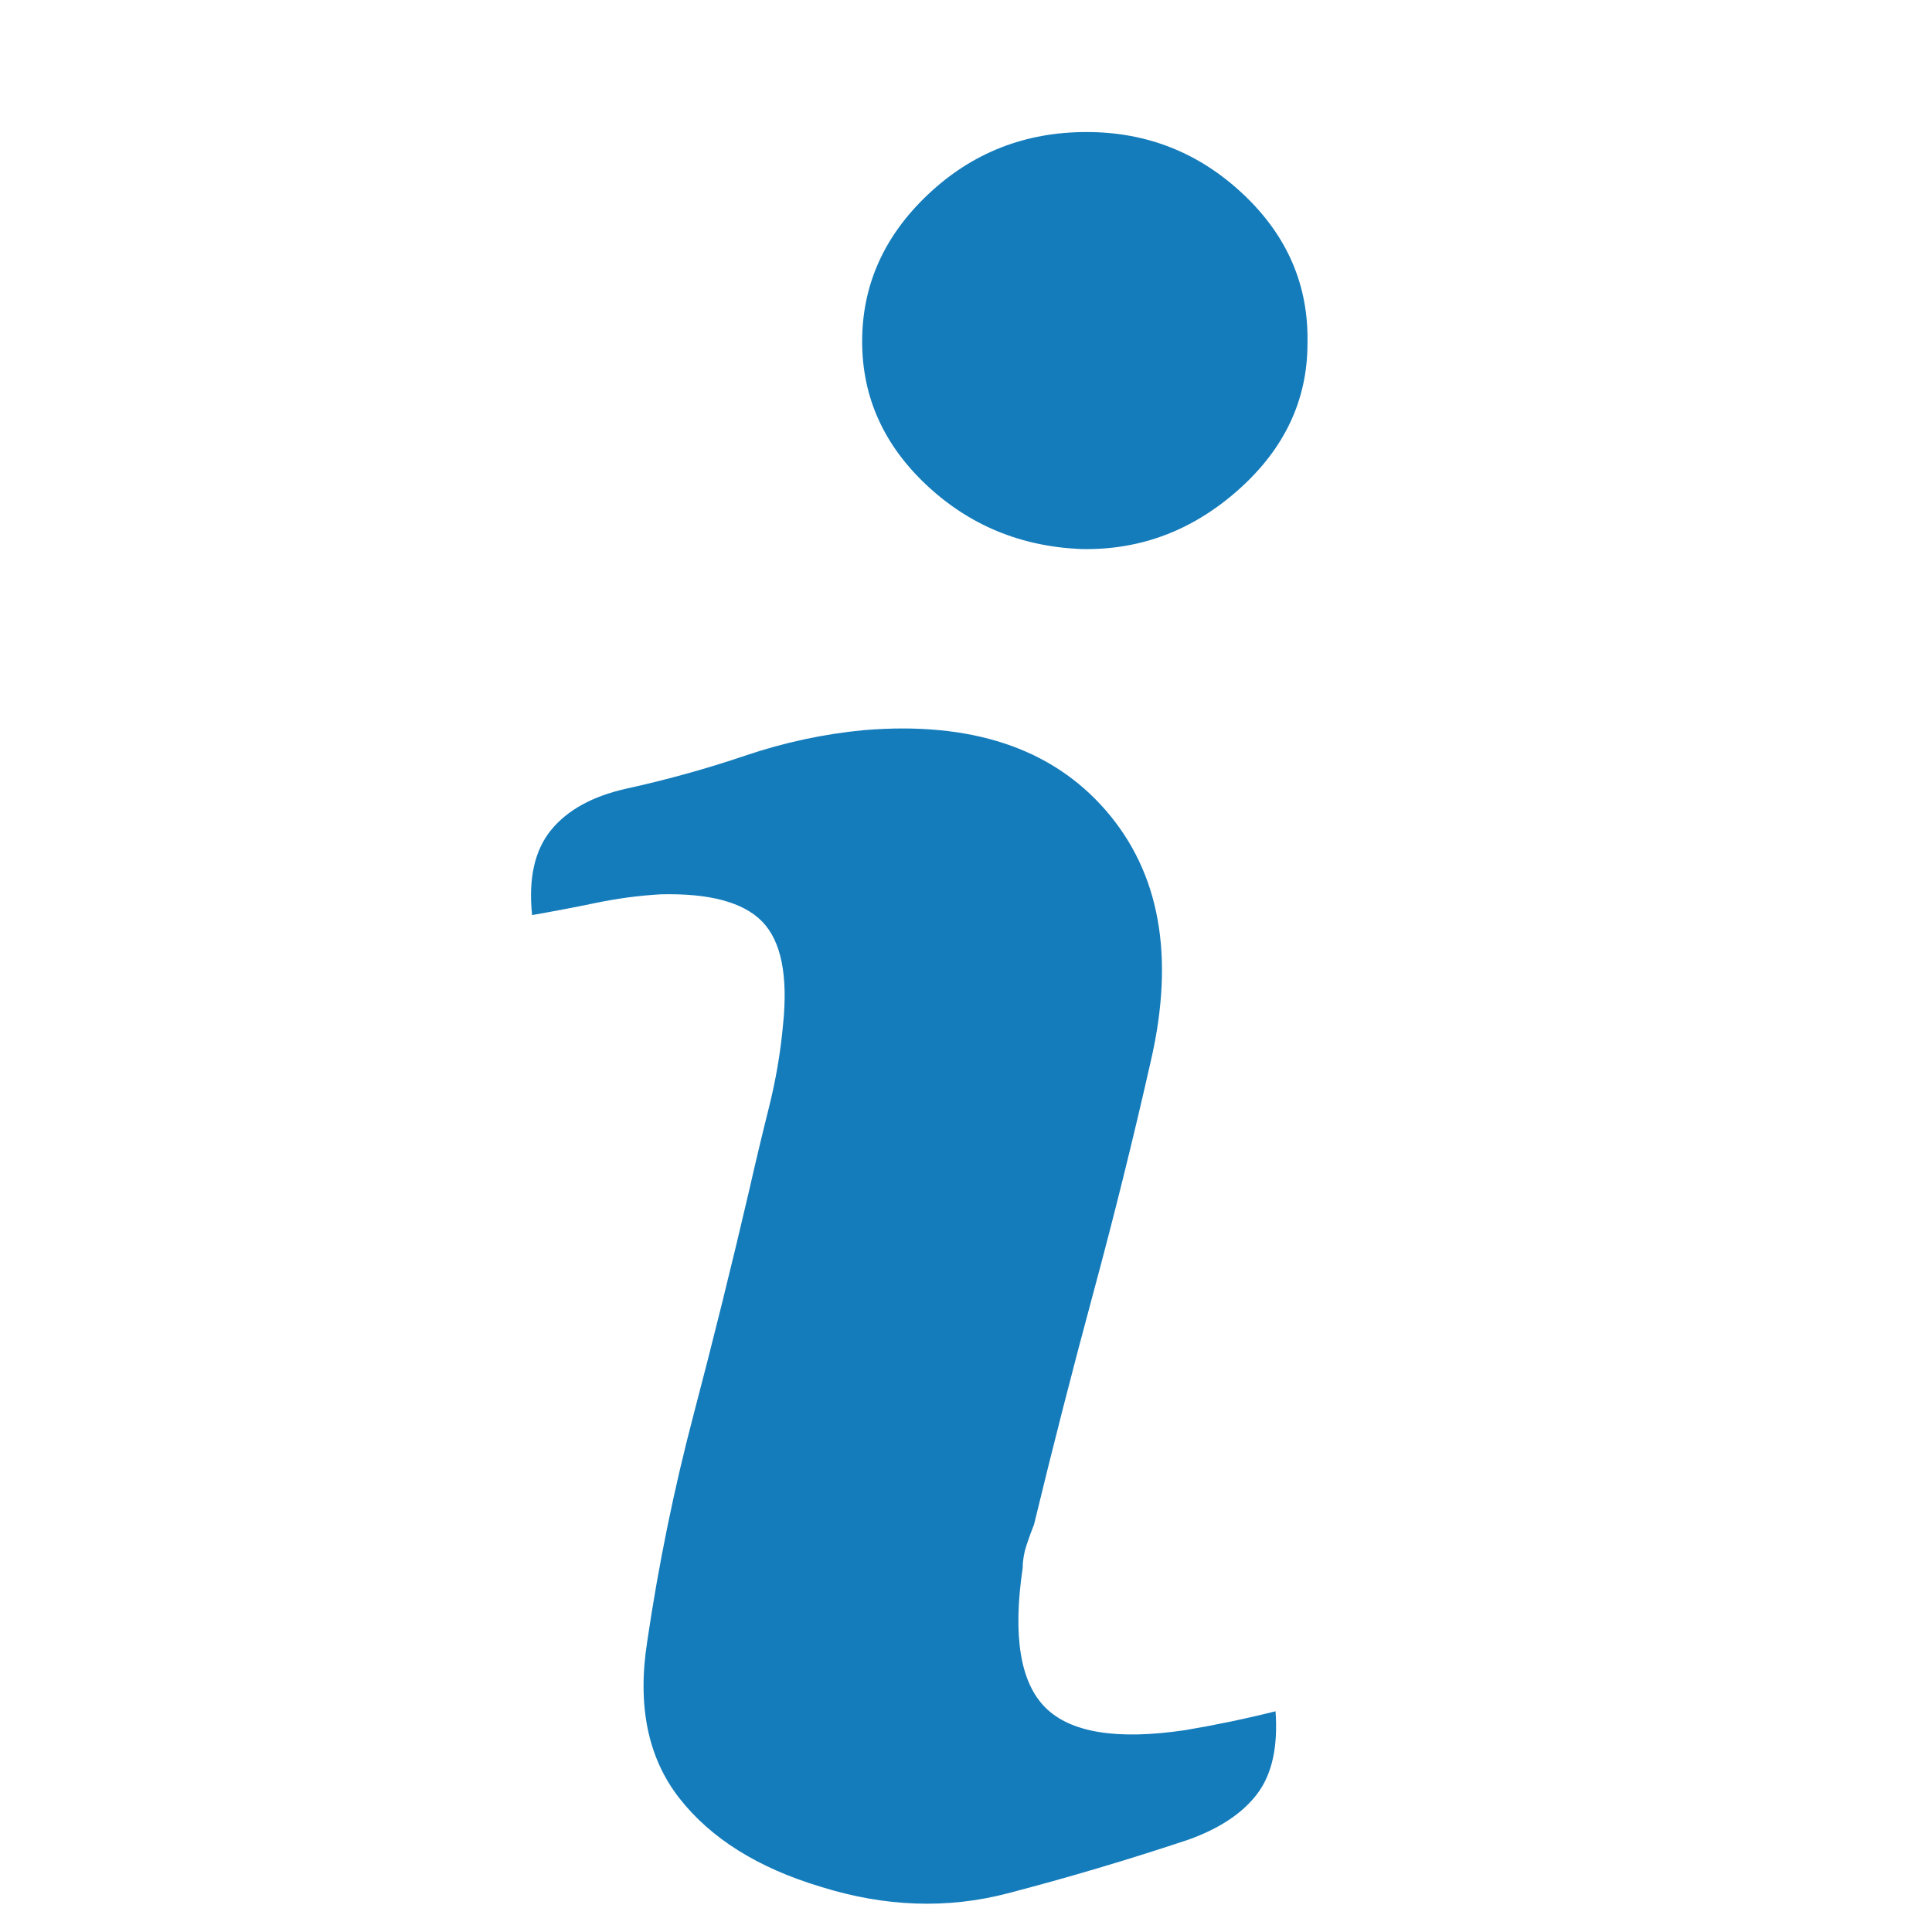 <!-- Generated by IcoMoon.io -->
<svg version="1.1" xmlns="http://www.w3.org/2000/svg" width="32" height="32" viewBox="0 0 32 32">
<path fill="#147cbb" d="M8.813 15.156q-0.094-0.906 0.313-1.406t1.25-0.688q1-0.219 1.969-0.547t1.969-0.422q2.656-0.219 4 1.328t0.75 4.141q-0.438 1.938-0.953 3.844t-0.984 3.844q-0.063 0.156-0.125 0.344t-0.063 0.375q-0.25 1.688 0.375 2.313t2.313 0.375q0.375-0.063 0.75-0.141t0.75-0.172q0.063 0.875-0.297 1.359t-1.141 0.766q-1.5 0.5-3 0.891t-3.094-0.109q-1.563-0.469-2.344-1.469t-0.531-2.594q0.281-1.906 0.766-3.75t0.922-3.719q0.156-0.688 0.328-1.375t0.234-1.375q0.125-1.219-0.344-1.703t-1.688-0.453q-0.531 0.031-1.063 0.141t-1.063 0.203zM21.656 5.688q0 1.406-1.141 2.422t-2.609 0.984q-1.5-0.063-2.563-1.063t-1.063-2.375q0-1.406 1.094-2.438t2.625-1.031q1.5 0 2.594 1.031t1.063 2.469v0z"></path>
</svg>
